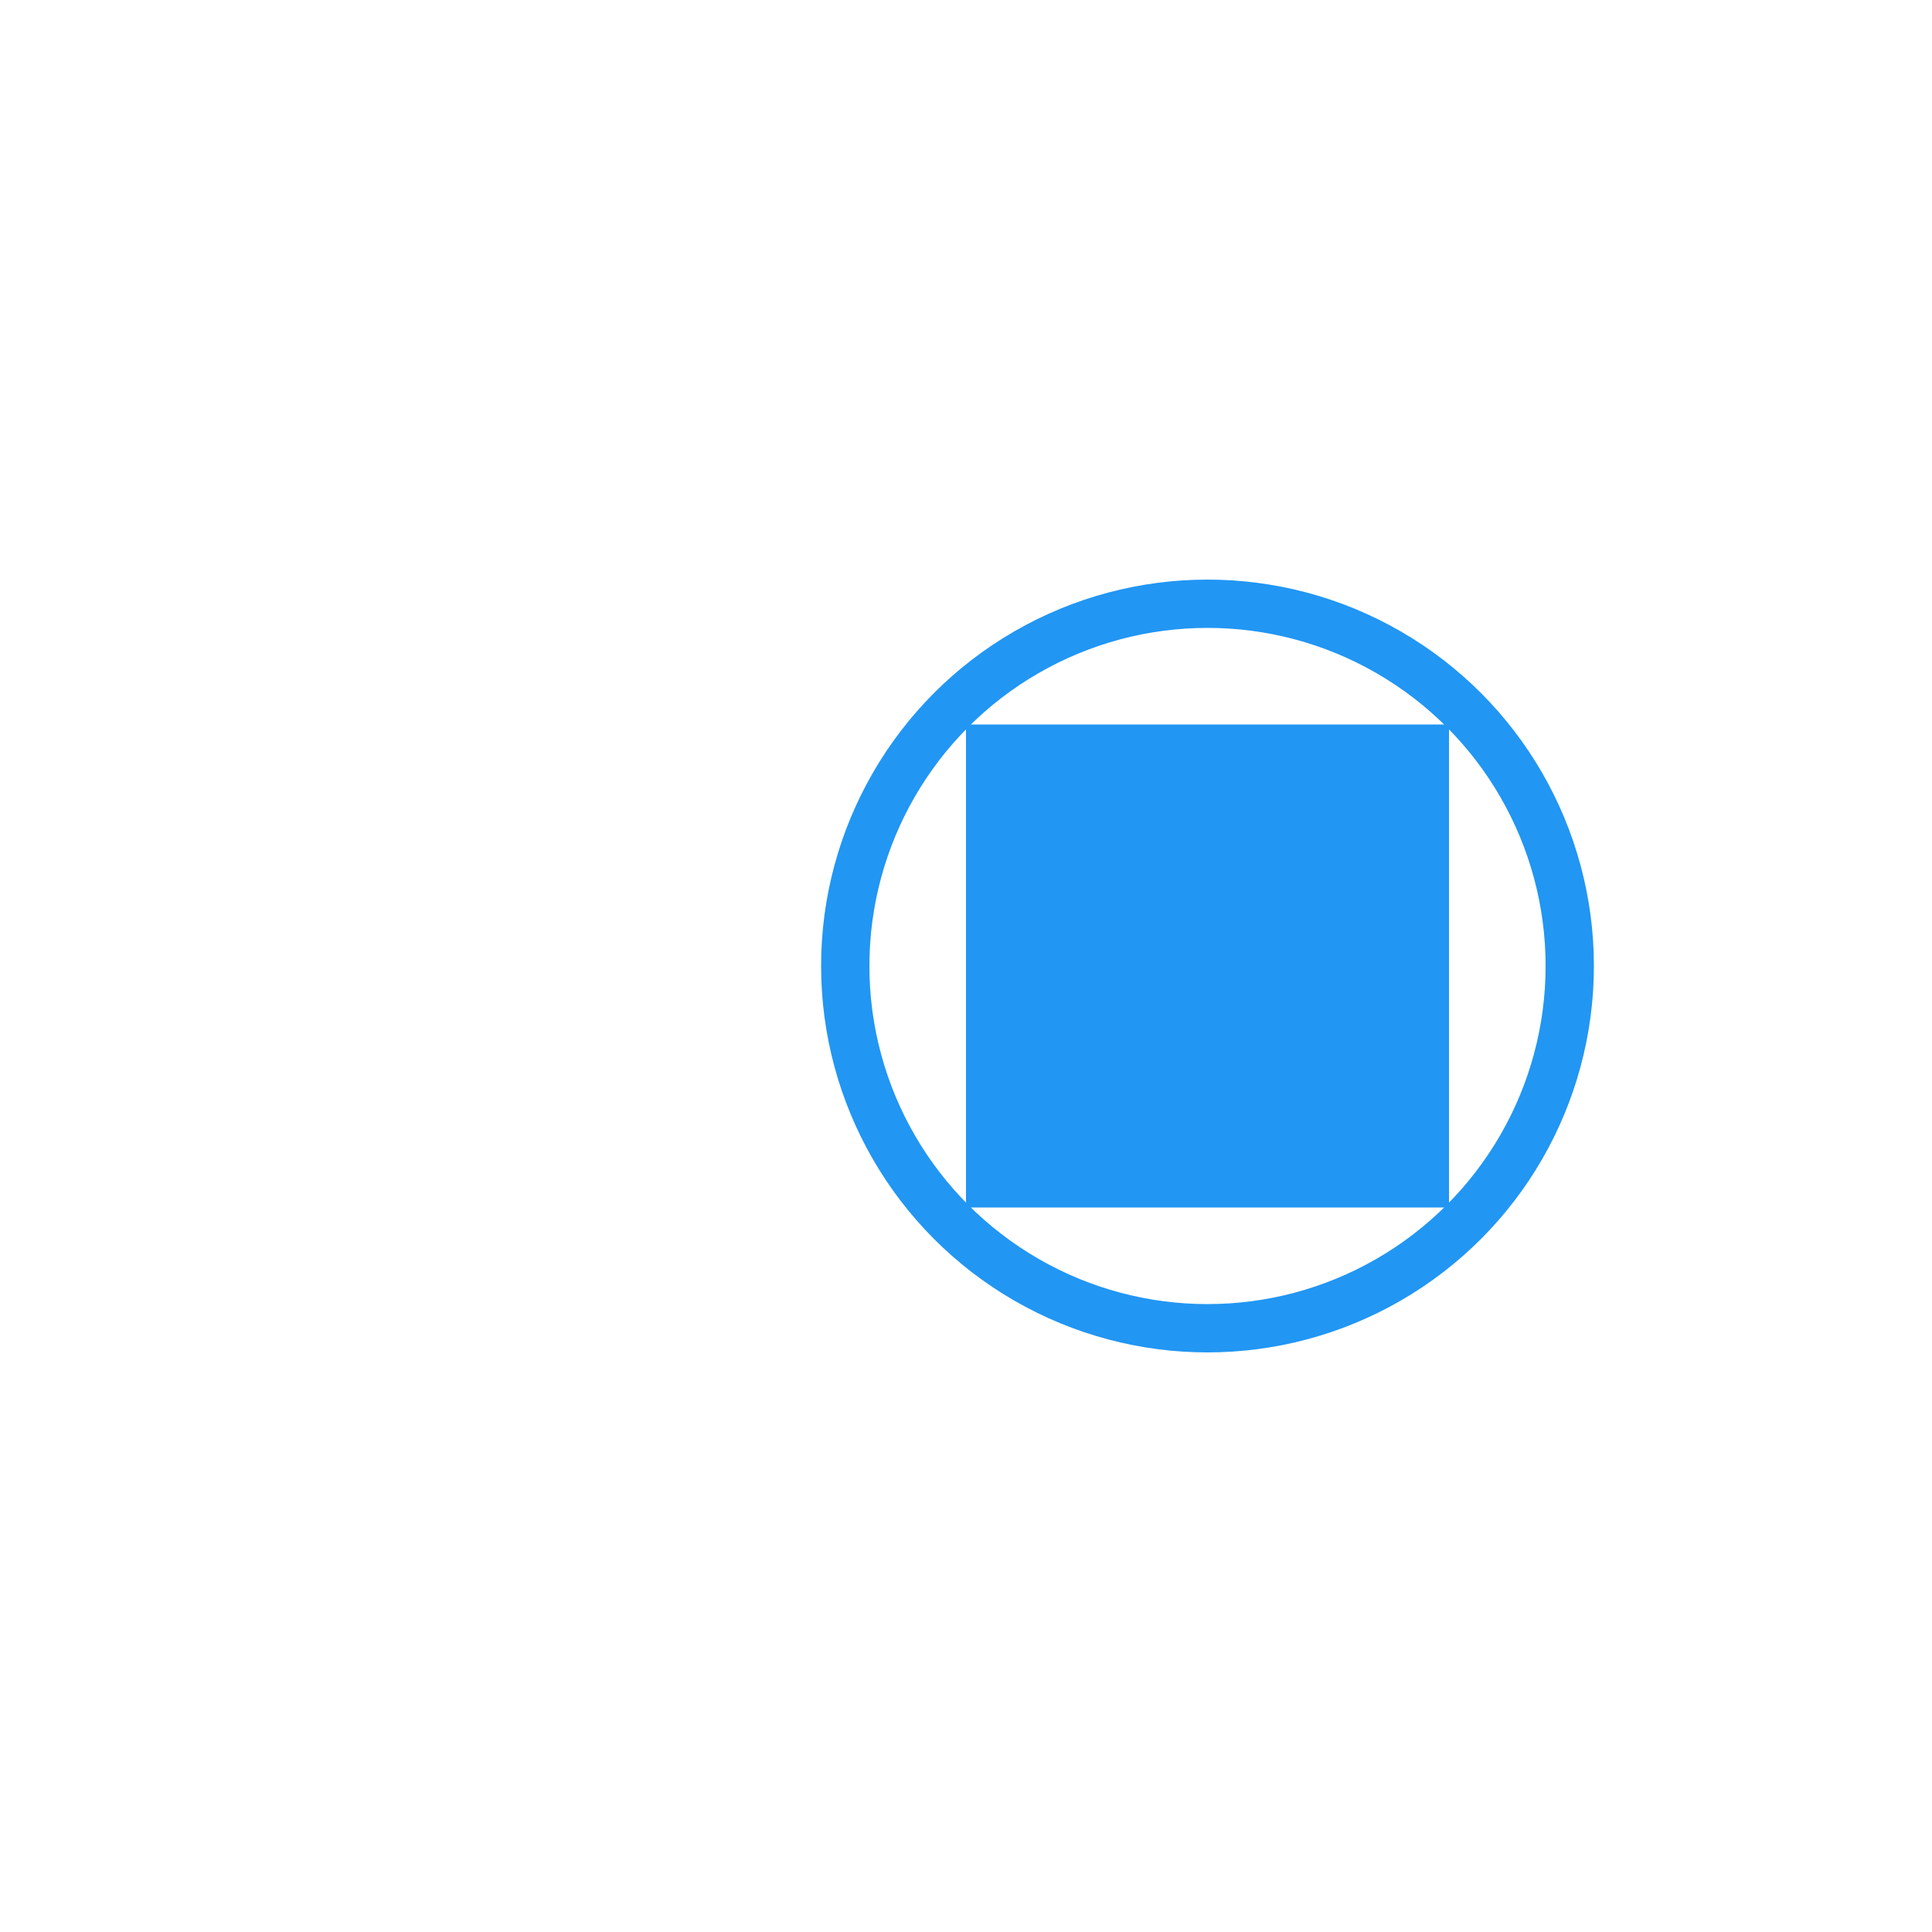 <?xml version="1.0" encoding="UTF-8"?>
<svg width="80" height="80" viewBox="0 0 80 80" xmlns="http://www.w3.org/2000/svg">
    <style>
        .icon { fill: #2196F3; }
        .circle { fill: none; stroke: #2196F3; stroke-width: 2; }
    </style>
    <g transform="translate(10, 10)">
        <path class="icon" d="M30 20 L50 20 L50 40 L30 40 Z"/>
        <circle class="circle" cx="40" cy="30" r="15"/>
        <path class="icon" d="M35 25 L45 25 M35 30 L45 30 M35 35 L45 35"/>
    </g>
</svg> 
